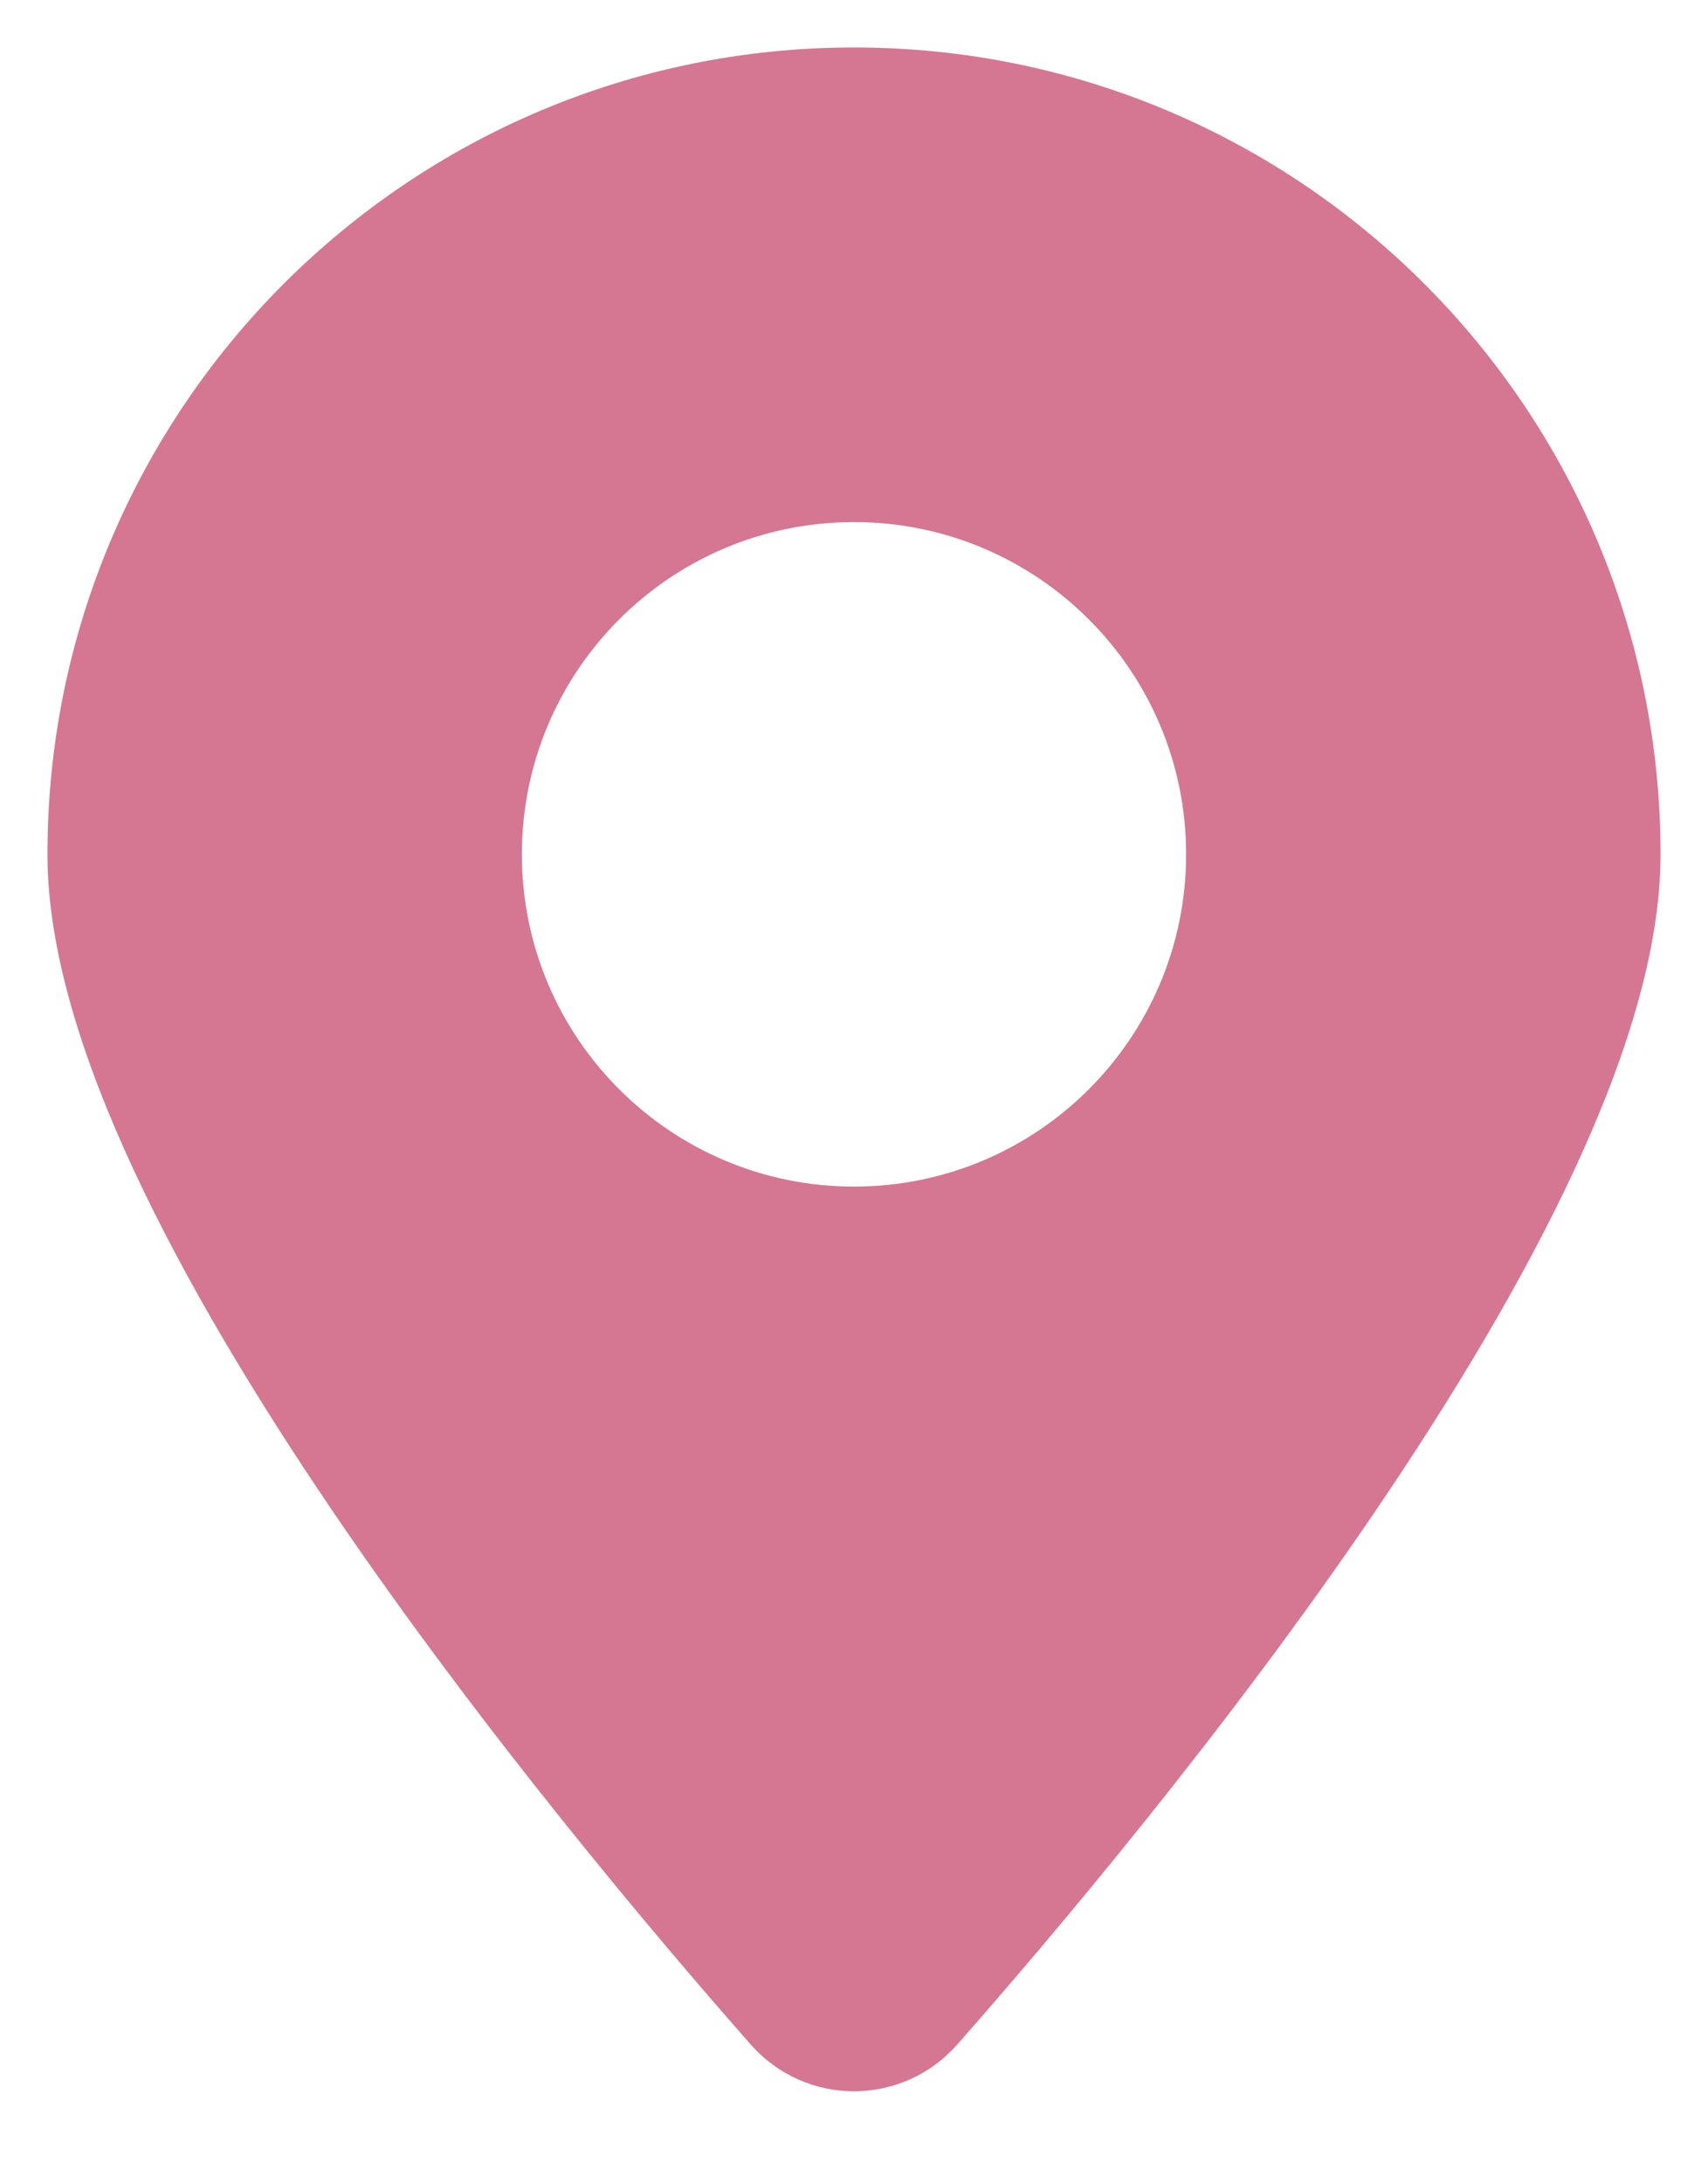 <svg width="18" height="23" viewBox="0 0 18 23" fill="none" xmlns="http://www.w3.org/2000/svg">
<path fill-rule="evenodd" clip-rule="evenodd" d="M9.716 21.204C11.679 18.976 17 12.603 17 9C17 4.582 13.418 1 9 1C4.582 1 1 4.582 1 9C1 12.603 6.321 18.976 8.284 21.204C8.667 21.639 9.333 21.639 9.716 21.204ZM9 13C11.209 13 13 11.209 13 9C13 6.791 11.209 5 9 5C6.791 5 5 6.791 5 9C5 11.209 6.791 13 9 13Z" fill="#D57792"/>
<path d="M9.716 21.204L9.341 20.874V20.874L9.716 21.204ZM8.284 21.204L7.909 21.535L8.284 21.204ZM16.5 9C16.5 9.792 16.203 10.788 15.684 11.903C15.17 13.009 14.46 14.188 13.68 15.337C12.122 17.634 10.317 19.766 9.341 20.874L10.091 21.535C11.078 20.414 12.915 18.246 14.508 15.899C15.304 14.725 16.046 13.497 16.591 12.325C17.132 11.162 17.5 10.009 17.5 9H16.5ZM9 1.5C13.142 1.5 16.5 4.858 16.5 9H17.5C17.5 4.306 13.694 0.5 9 0.5V1.5ZM1.5 9C1.5 4.858 4.858 1.5 9 1.5V0.5C4.306 0.5 0.5 4.306 0.5 9H1.5ZM8.659 20.874C7.683 19.766 5.878 17.634 4.32 15.337C3.54 14.188 2.83 13.009 2.315 11.903C1.797 10.788 1.5 9.792 1.5 9H0.5C0.5 10.009 0.868 11.162 1.409 12.325C1.954 13.497 2.696 14.725 3.492 15.899C5.085 18.246 6.922 20.414 7.909 21.535L8.659 20.874ZM9.341 20.874C9.157 21.083 8.843 21.083 8.659 20.874L7.909 21.535C8.491 22.196 9.509 22.196 10.091 21.535L9.341 20.874ZM12.5 9C12.5 10.933 10.933 12.5 9 12.5V13.5C11.485 13.5 13.5 11.485 13.5 9H12.5ZM9 5.5C10.933 5.5 12.5 7.067 12.5 9H13.5C13.5 6.515 11.485 4.5 9 4.5V5.5ZM5.5 9C5.5 7.067 7.067 5.5 9 5.5V4.5C6.515 4.5 4.5 6.515 4.5 9H5.5ZM9 12.5C7.067 12.5 5.5 10.933 5.5 9H4.5C4.5 11.485 6.515 13.5 9 13.5V12.5Z" fill="#D57792"/>
</svg>
